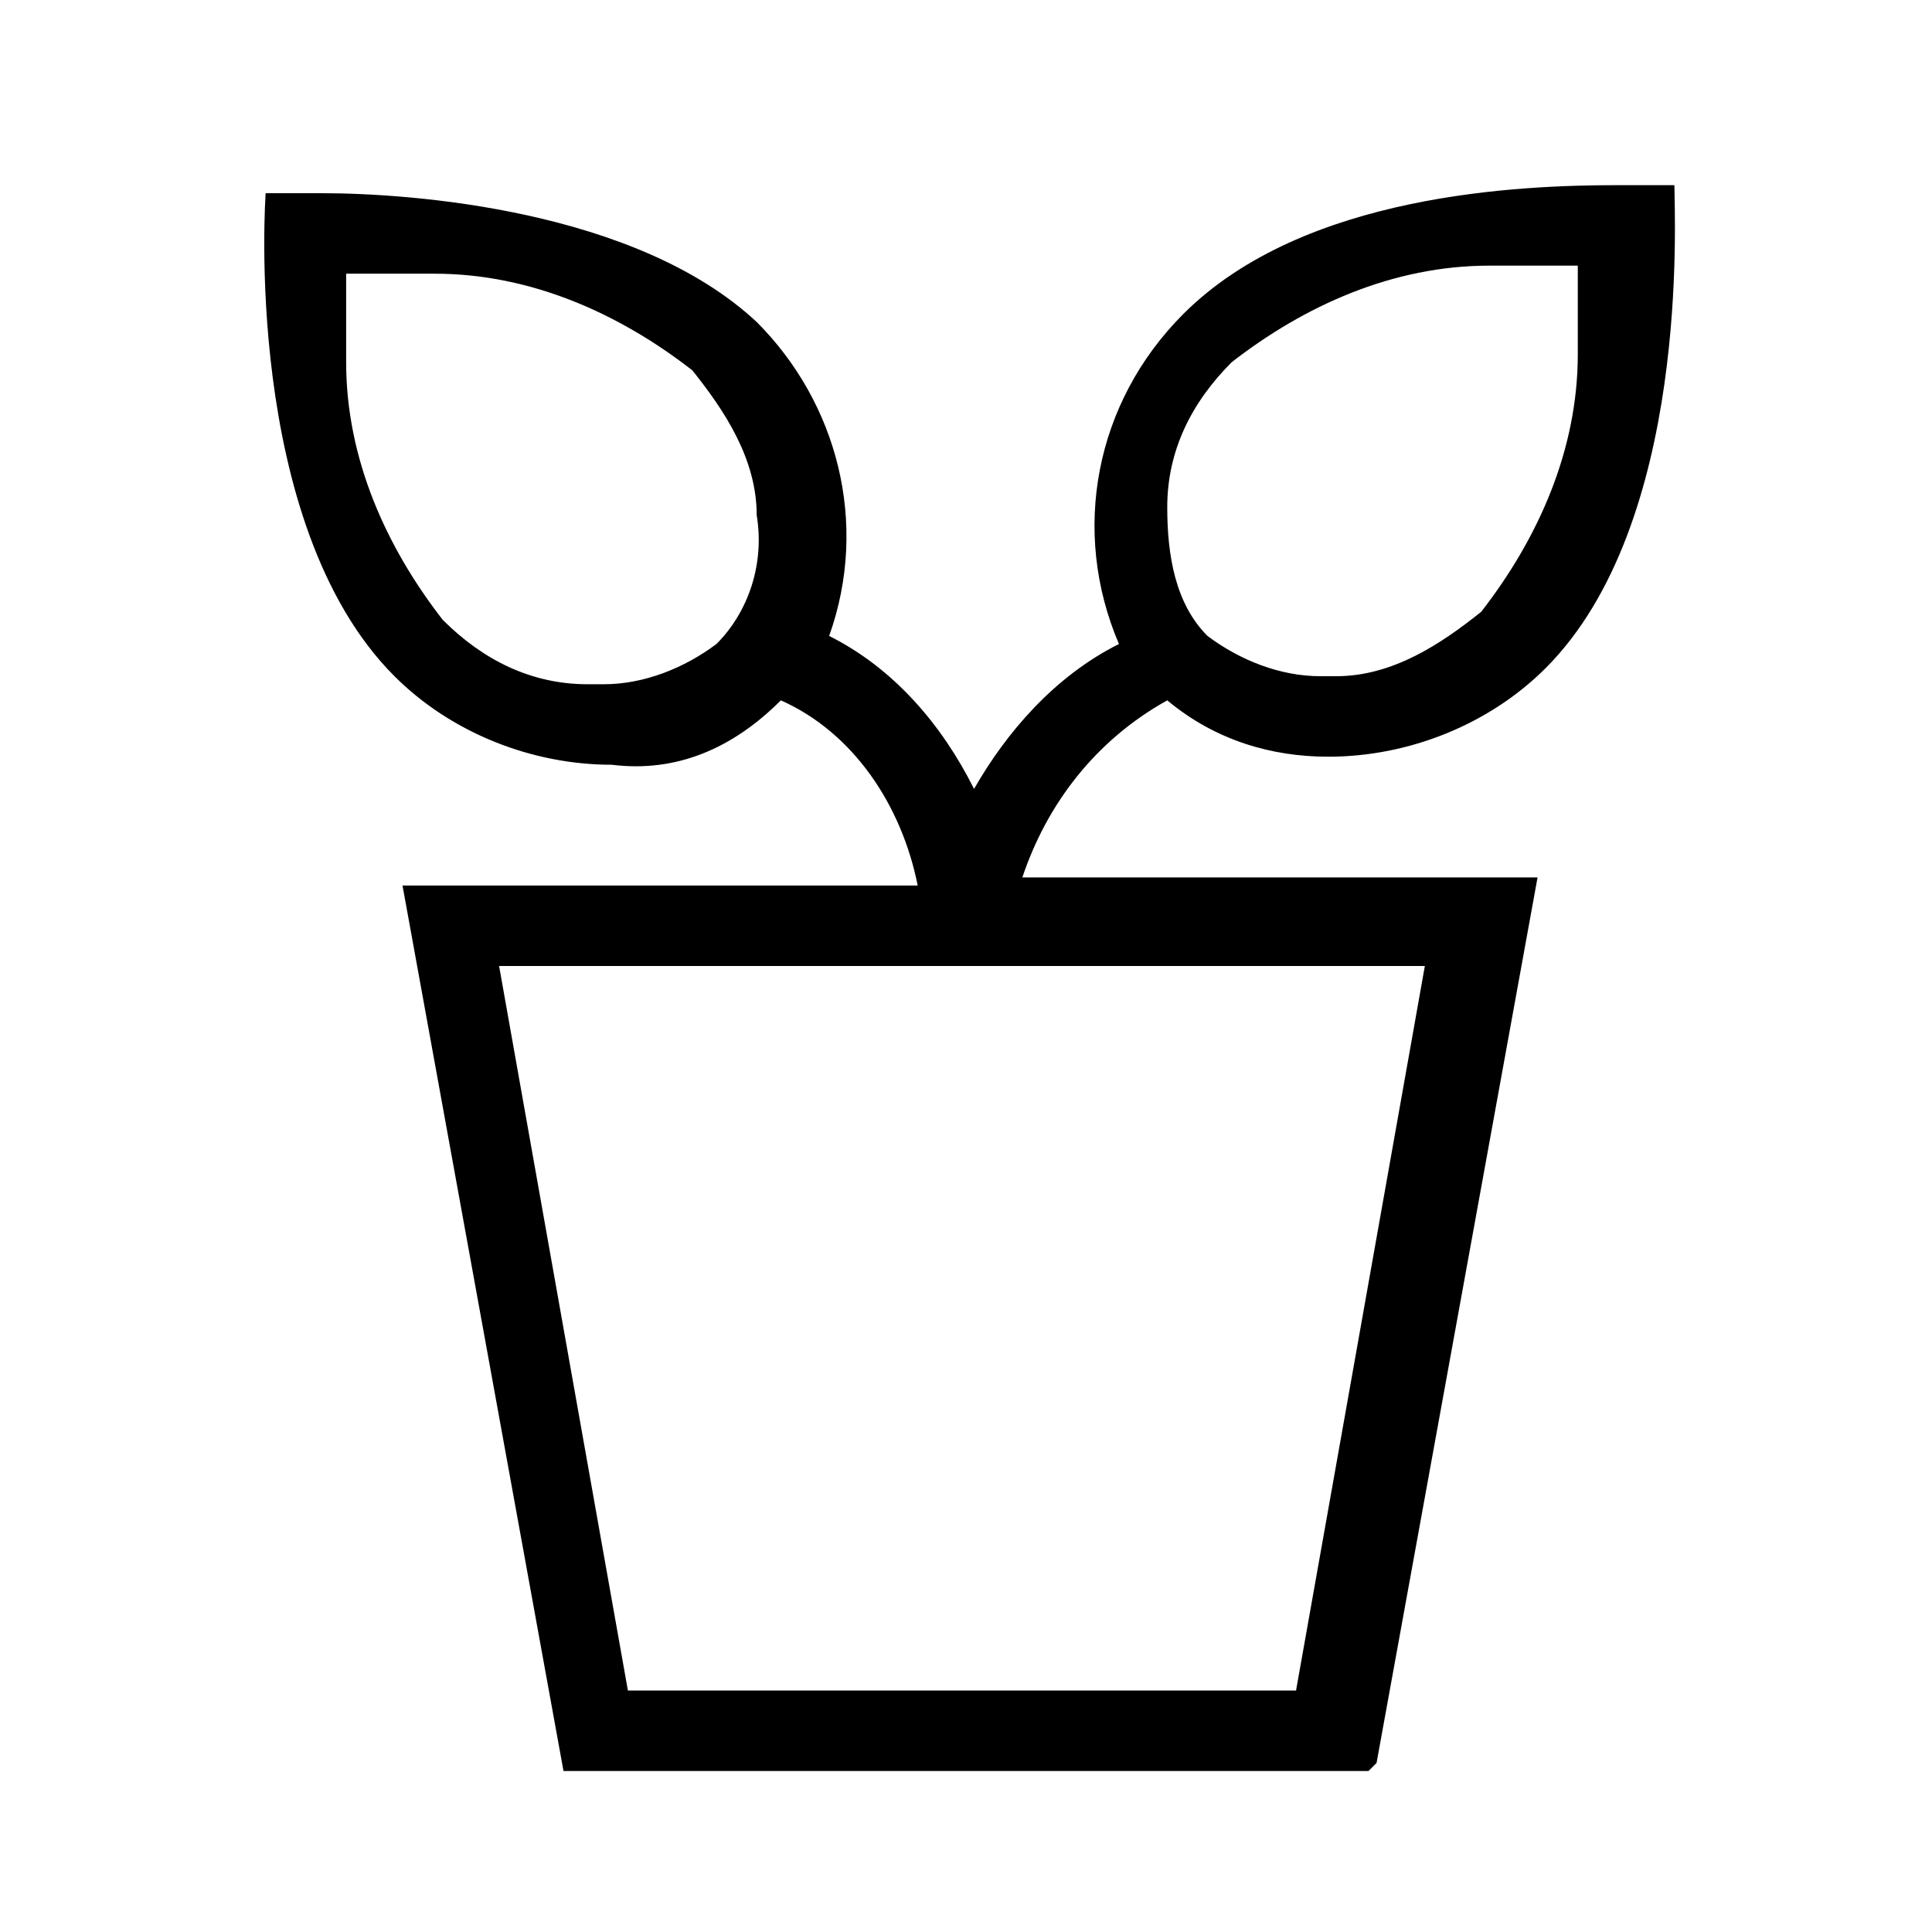 <?xml version="1.0" encoding="UTF-8"?><svg id="Layer_2" xmlns="http://www.w3.org/2000/svg" viewBox="0 0 24 24"><g id="_1px"><g id="plant_pot"><rect id="light_household_plant_pot_background" width="24" height="24" style="fill:none;"/><path id="Union-25" d="m17,22H7l-2-11h6.4c-.2-1-.8-1.9-1.7-2.3h0c-.6.6-1.3.9-2.1.8-1,0-2-.4-2.7-1.1-1.9-1.9-1.6-6-1.6-6h0c.2,0,.4,0,.7,0,1.1,0,3.9.2,5.4,1.6,1,1,1.4,2.5.9,3.9.8.4,1.4,1.1,1.8,1.9.4-.7,1-1.4,1.8-1.8-.6-1.4-.3-3,.8-4.1,1.5-1.5,4.2-1.6,5.4-1.6s.7,0,.7,0c0,.4.2,4.2-1.6,6-.7.7-1.7,1.1-2.7,1.1-.7,0-1.4-.2-2-.7-.9.5-1.5,1.3-1.8,2.2h6.4l-2,11ZM6.2,12l1.6,9h8.3l1.6-9H6.2ZM19.7,3.3c-.4,0-.8,0-1.2,0-1.2,0-2.3.5-3.2,1.2-.5.5-.8,1.1-.8,1.8,0,.6.1,1.2.5,1.6.4.3.9.5,1.4.5,0,0,.2,0,.2,0,.7,0,1.3-.4,1.8-.8.7-.9,1.2-2,1.2-3.2,0-.4,0-.8,0-1.2Zm-15.4,0h0c0,.4,0,.8,0,1.2,0,1.2.5,2.3,1.2,3.2.5.5,1.1.8,1.8.8,0,0,.2,0,.2,0,.5,0,1-.2,1.4-.5.4-.4.6-1,.5-1.6,0-.7-.4-1.3-.8-1.8-.9-.7-2-1.2-3.2-1.2-.4,0-.8,0-1.2,0Z"/></g></g></svg>